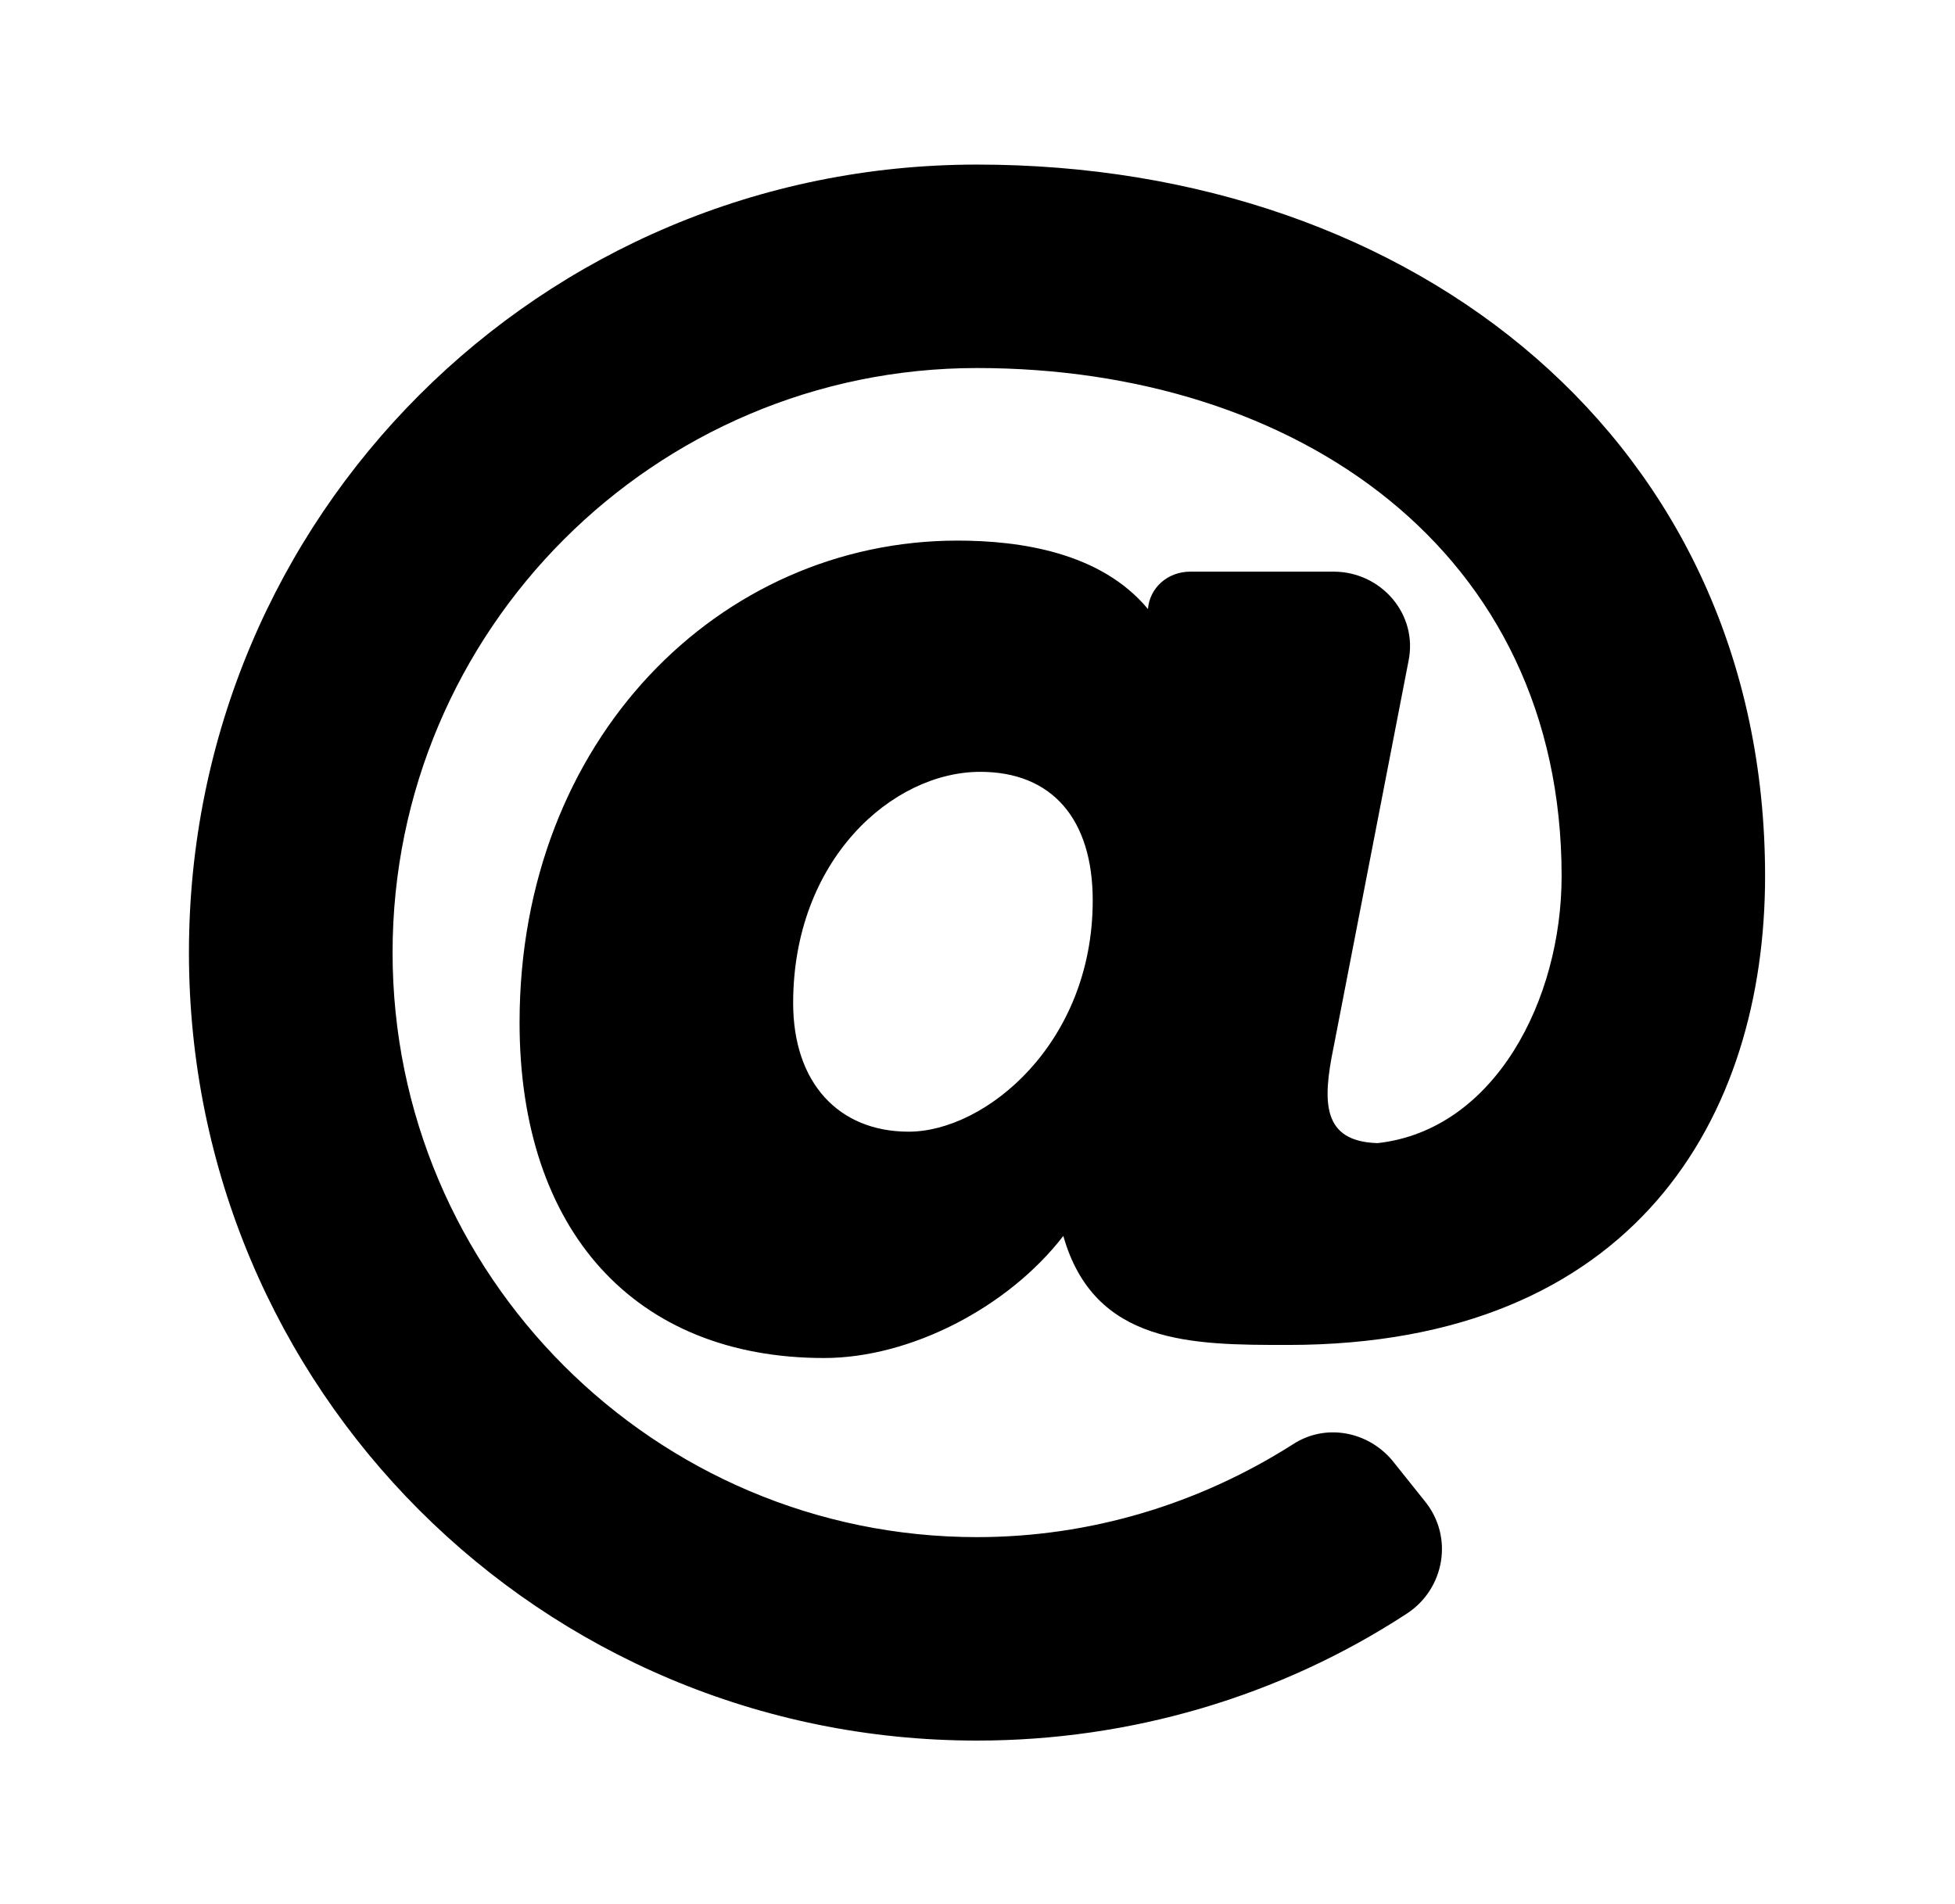 <?xml version='1.0' encoding='UTF-8'?>
<!-- This file was generated by dvisvgm 2.13.3 -->
<svg version='1.1' xmlns='http://www.w3.org/2000/svg' xmlns:xlink='http://www.w3.org/1999/xlink' viewBox='-197.704 -197.704 32.848 32'>
<title>\faAt</title>
<desc Packages='' CommandUnicode='U+0040' UnicodePackages='[utf8]{inputenc}'/>
<defs>
<path id='g0-43' d='M4.981-8.558C2.311-8.558 .159-6.406 .159-3.736S2.311 1.086 4.981 1.086C5.918 1.086 6.834 .817 7.611 .309C7.841 .159 7.9-.159 7.721-.379L7.522-.628C7.372-.807 7.113-.857 6.914-.727C6.336-.359 5.669-.159 4.981-.159C3.009-.159 1.405-1.763 1.405-3.736S3.009-7.313 4.981-7.313C6.934-7.313 8.558-6.197 8.558-4.204C8.558-3.447 8.149-2.65 7.432-2.57C7.093-2.58 7.093-2.819 7.163-3.158L7.621-5.519C7.681-5.808 7.452-6.067 7.163-6.067H6.286C6.147-6.067 6.037-5.968 6.027-5.838C5.738-6.187 5.24-6.257 4.862-6.257C3.407-6.257 2.182-5.041 2.182-3.308C2.182-2.032 2.889-1.255 4.045-1.255C4.573-1.255 5.171-1.564 5.509-2.002C5.699-1.335 6.296-1.335 6.884-1.335C9.006-1.335 9.803-2.73 9.803-4.204C9.803-6.854 7.671-8.558 4.981-8.558ZM4.563-2.64C4.134-2.64 3.856-2.939 3.856-3.427C3.856-4.304 4.463-4.842 5.001-4.842C5.44-4.842 5.689-4.553 5.689-4.055C5.689-3.178 5.031-2.64 4.563-2.64Z'/>
</defs>
<g id='page1' transform='scale(2.746)'>
<use x='-71' y='-62.432' xlink:href='#g0-43'/>
</g>
</svg>
